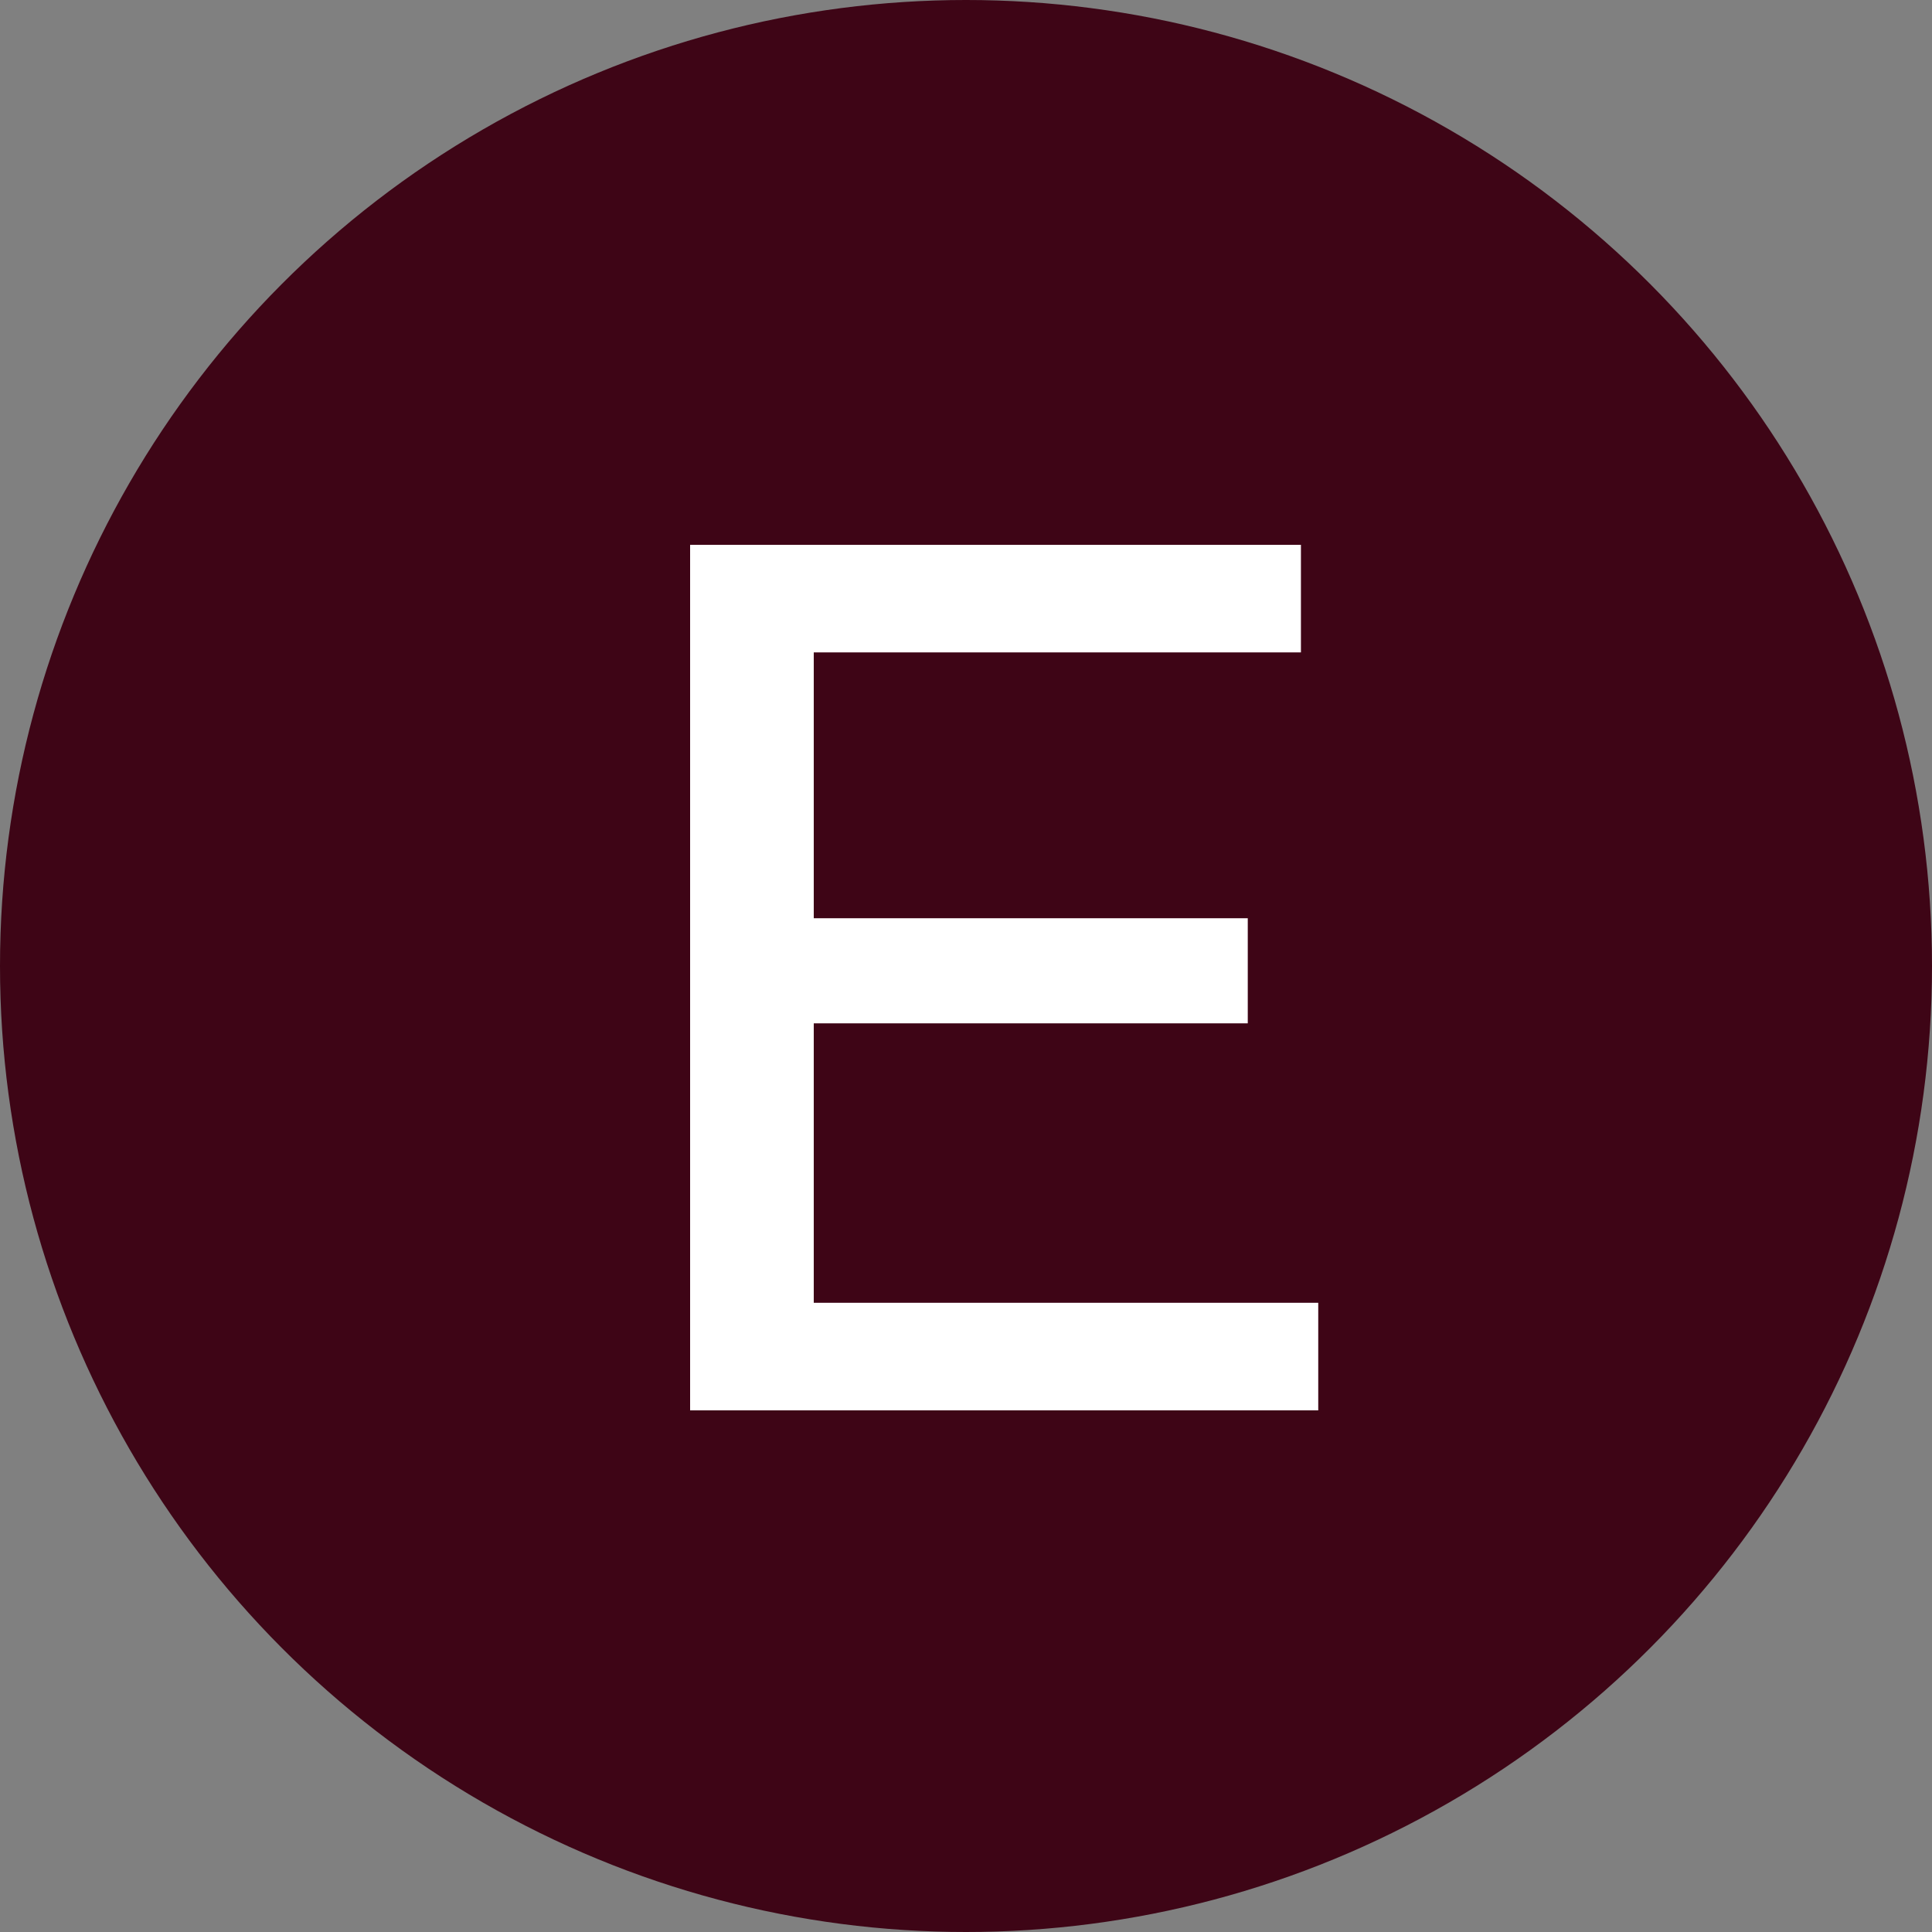 <?xml version="1.0" encoding="UTF-8"?> <svg xmlns="http://www.w3.org/2000/svg" width="100" height="100" viewBox="0 0 100 100" fill="none"><rect x="0" y="0" width="100" height="100" fill="#808080" stroke="none"/> <circle cx="50" cy="50" r="50" fill="#3E0516"></circle> <path d="M68.232 67.432V73H35.72V28.2H67.336V33.768H42.12V47.528H64.584V52.968H42.12V67.432H68.232Z" fill="white"></path> </svg> 
